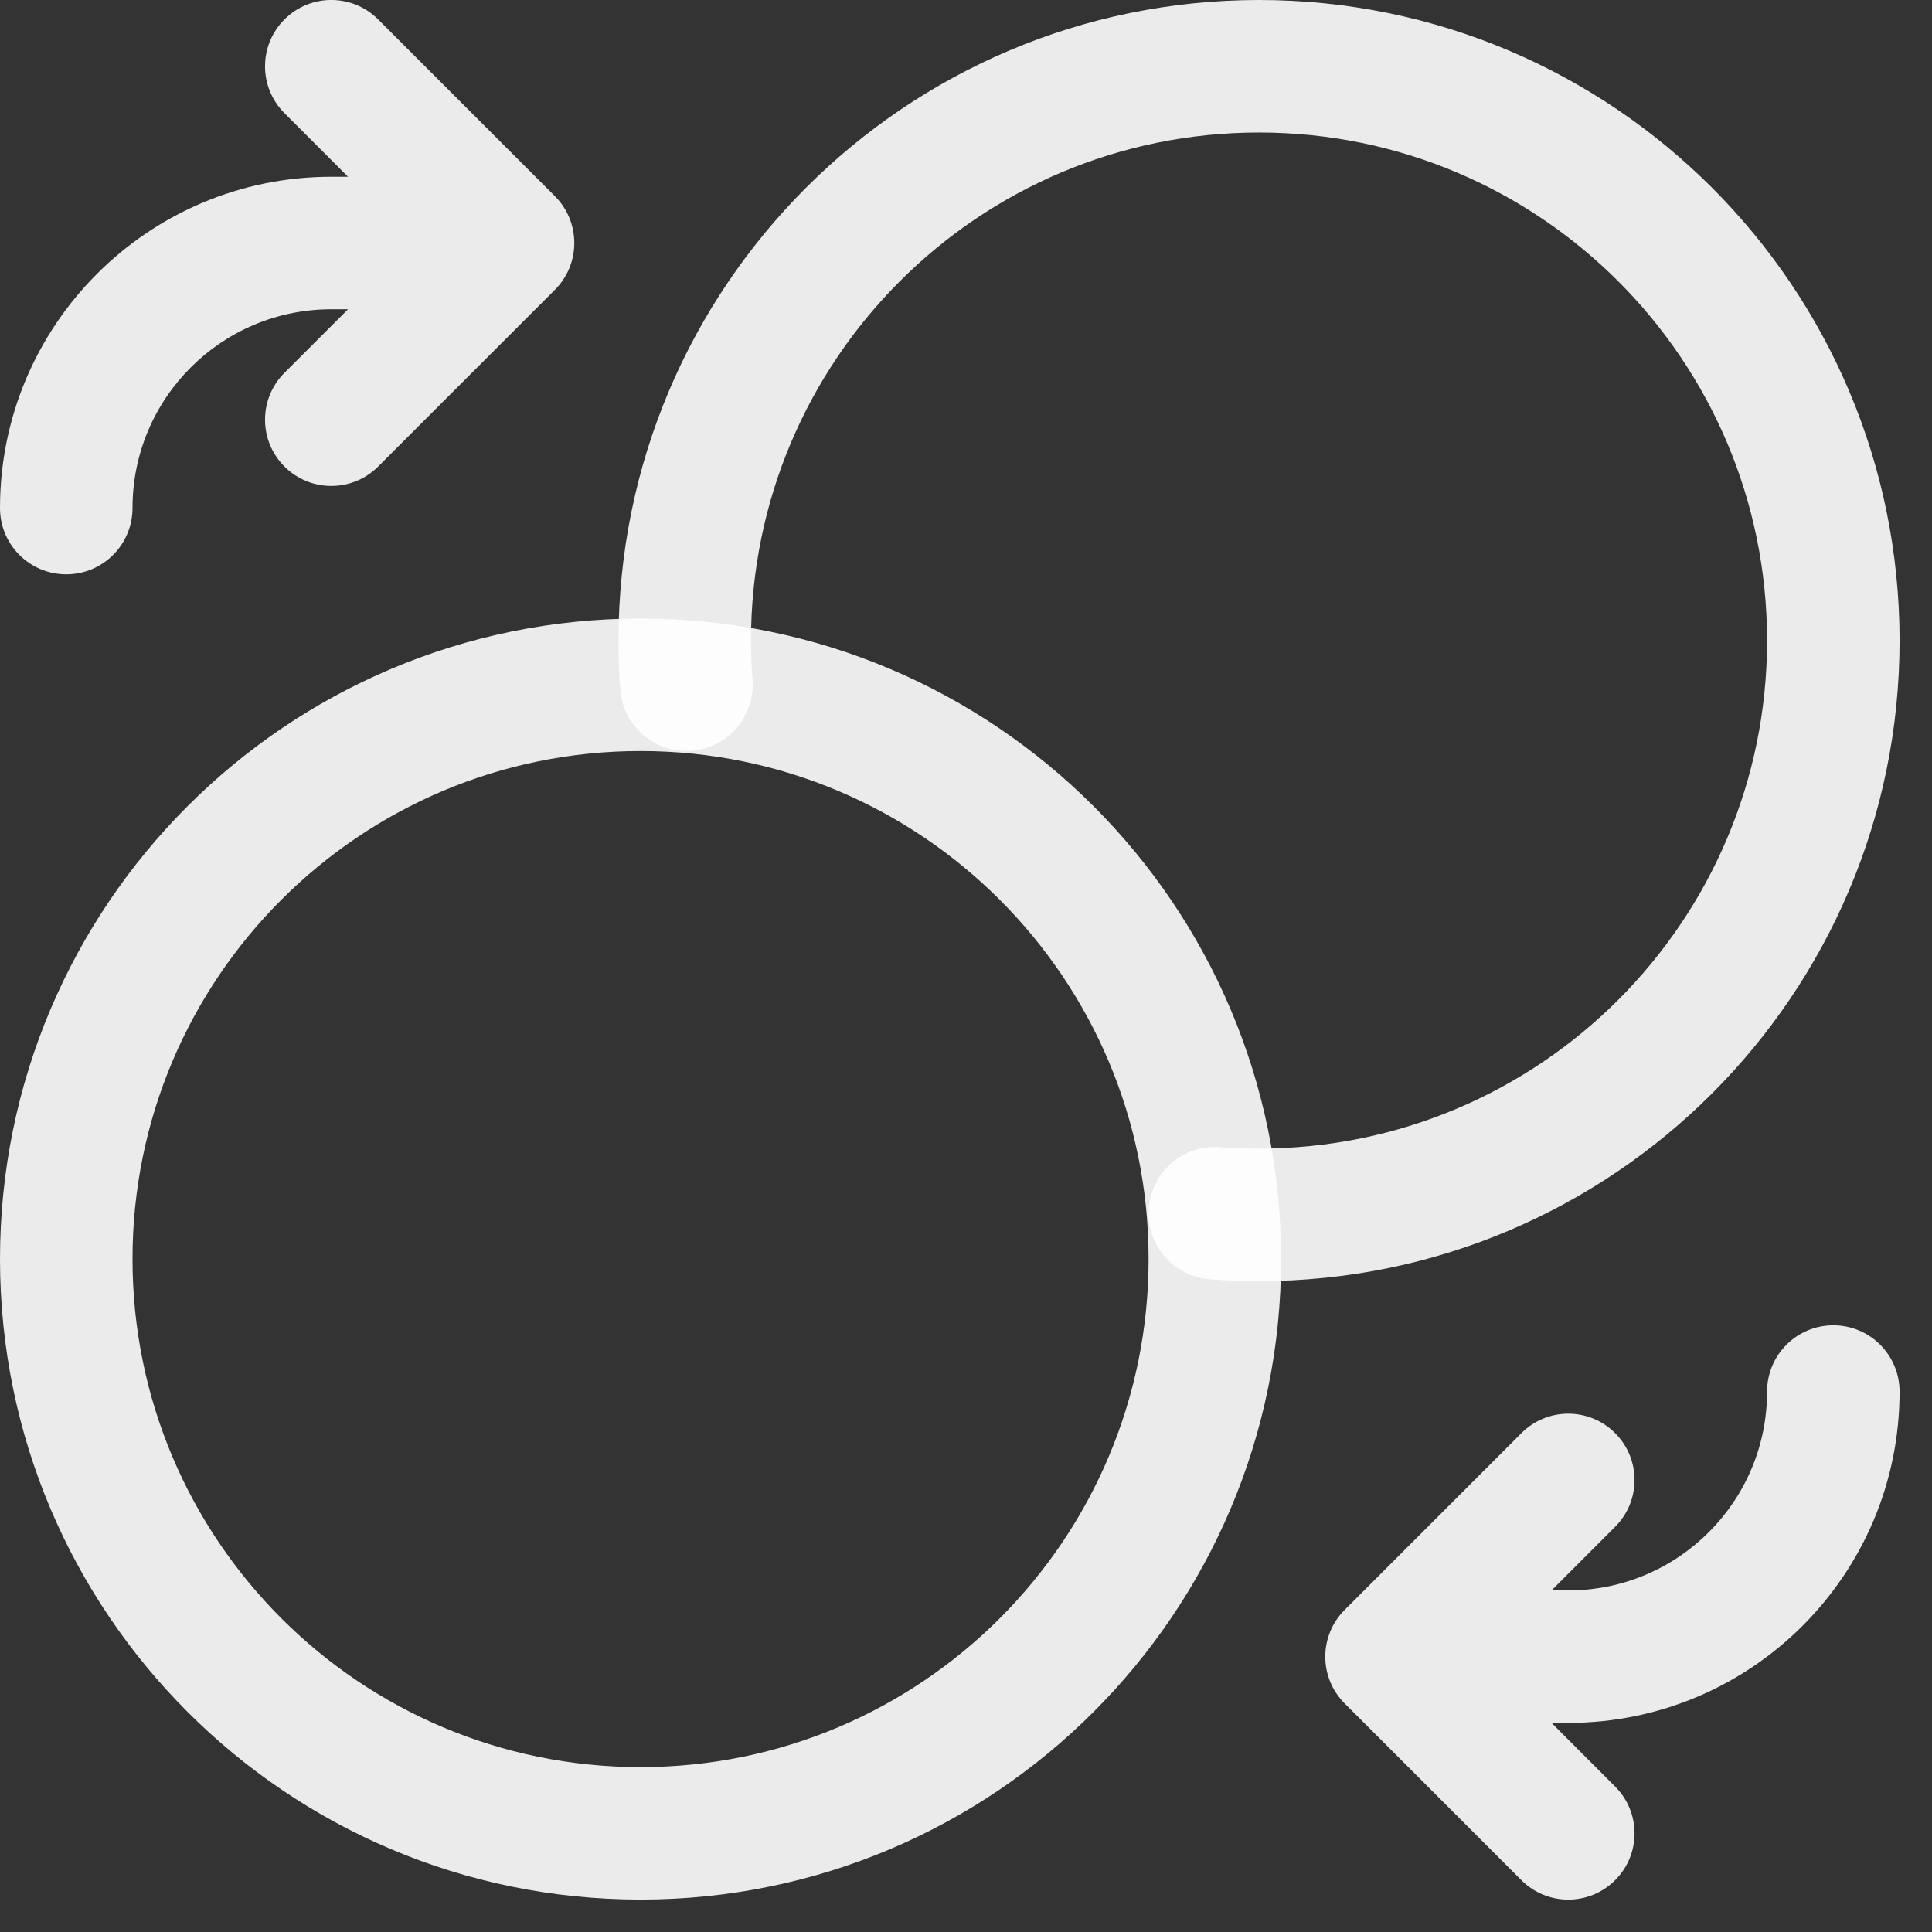 <svg width="41" height="41" viewBox="0 0 41 41" fill="none" xmlns="http://www.w3.org/2000/svg">
<rect x="0" y="0" width="41" height="41" fill="#333333" stroke="none"/>
<path fill-rule="evenodd" clip-rule="evenodd" d="M26.718 2.812C32.673 2.812 37.5 7.639 37.5 13.595C37.5 19.549 32.673 24.375 26.718 24.375C26.439 24.375 26.162 24.364 25.888 24.343C25.113 24.285 24.438 24.864 24.379 25.64C24.32 26.413 24.9 27.09 25.674 27.148C26.019 27.174 26.367 27.188 26.718 27.188C34.226 27.188 40.312 21.102 40.312 13.595C40.312 6.087 34.226 0 26.718 0C19.211 0 13.125 6.087 13.125 13.595C13.125 13.945 13.138 14.293 13.164 14.639C13.223 15.412 13.899 15.992 14.673 15.934C15.448 15.874 16.028 15.2 15.969 14.425C15.948 14.15 15.937 13.873 15.937 13.595C15.937 7.639 20.764 2.812 26.718 2.812Z" fill="white" fill-opacity="0.9"/>
<path fill-rule="evenodd" clip-rule="evenodd" d="M13.594 15.938C19.548 15.938 24.375 20.765 24.375 26.718C24.375 32.673 19.548 37.501 13.594 37.501C7.639 37.501 2.812 32.673 2.812 26.718C2.812 20.765 7.639 15.938 13.594 15.938ZM27.187 26.718C27.187 19.212 21.101 13.126 13.594 13.126C6.086 13.126 0 19.212 0 26.718C0 34.227 6.086 40.312 13.594 40.312C21.101 40.312 27.187 34.227 27.187 26.718Z" fill="white" fill-opacity="0.9"/>
<path fill-rule="evenodd" clip-rule="evenodd" d="M38.906 28.125C38.129 28.125 37.5 28.755 37.5 29.532C37.5 31.861 35.611 33.751 33.281 33.751H32.926L34.275 32.401C34.825 31.852 34.825 30.962 34.275 30.413C33.726 29.863 32.836 29.863 32.287 30.413L28.537 34.163C27.987 34.712 27.987 35.602 28.537 36.151L32.287 39.901C32.836 40.45 33.726 40.45 34.275 39.901C34.825 39.352 34.825 38.462 34.275 37.913L32.926 36.562H33.281C37.164 36.562 40.312 33.414 40.312 29.532C40.312 28.755 39.683 28.125 38.906 28.125Z" fill="white" fill-opacity="0.9"/>
<path fill-rule="evenodd" clip-rule="evenodd" d="M1.406 12.188C2.183 12.188 2.812 11.559 2.812 10.781C2.812 8.451 4.701 6.563 7.031 6.563H7.386L6.037 7.912C5.487 8.461 5.487 9.352 6.037 9.901C6.586 10.45 7.476 10.45 8.025 9.901L11.775 6.151C12.325 5.602 12.325 4.712 11.775 4.162L8.025 0.412C7.476 -0.138 6.586 -0.138 6.037 0.412C5.487 0.962 5.487 1.852 6.037 2.401L7.386 3.751H7.031C3.148 3.751 0 6.899 0 10.781C0 11.559 0.629 12.188 1.406 12.188Z" fill="white" fill-opacity="0.9"/>
</svg>
